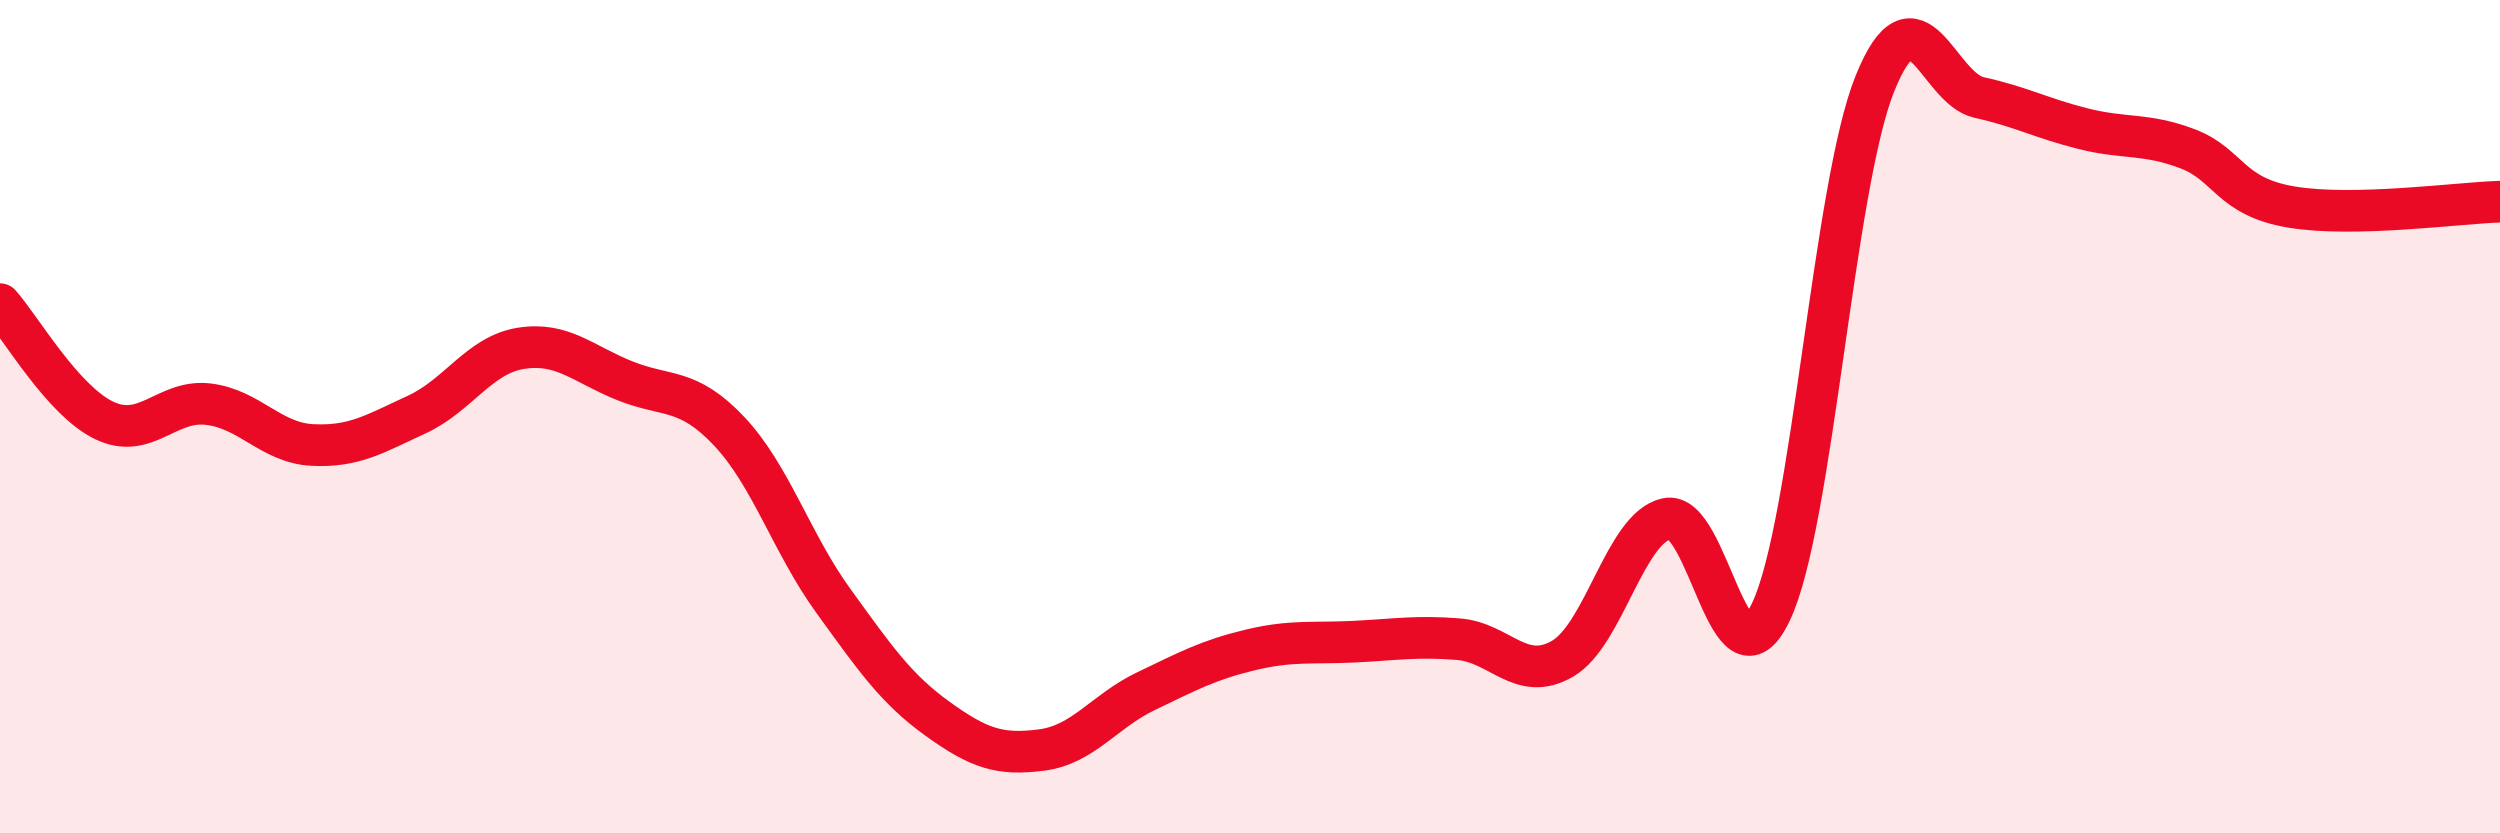 
    <svg width="60" height="20" viewBox="0 0 60 20" xmlns="http://www.w3.org/2000/svg">
      <path
        d="M 0,7.3 C 0.5,7.86 1.5,9.61 2.5,10.09 C 3.5,10.57 4,9.58 5,9.7 C 6,9.82 6.5,10.63 7.5,10.68 C 8.5,10.73 9,10.41 10,9.95 C 11,9.49 11.5,8.52 12.5,8.36 C 13.5,8.2 14,8.74 15,9.14 C 16,9.54 16.5,9.29 17.5,10.35 C 18.5,11.41 19,13.04 20,14.42 C 21,15.8 21.5,16.53 22.5,17.25 C 23.5,17.97 24,18.13 25,18 C 26,17.87 26.5,17.07 27.5,16.59 C 28.5,16.11 29,15.84 30,15.6 C 31,15.36 31.5,15.45 32.5,15.4 C 33.5,15.35 34,15.26 35,15.34 C 36,15.42 36.5,16.39 37.5,15.81 C 38.5,15.23 39,12.67 40,12.45 C 41,12.23 41.5,16.78 42.5,14.69 C 43.5,12.6 44,4.47 45,2 C 46,-0.47 46.5,2.12 47.5,2.34 C 48.5,2.56 49,2.84 50,3.09 C 51,3.34 51.5,3.19 52.5,3.57 C 53.5,3.95 53.5,4.72 55,4.97 C 56.5,5.22 59,4.87 60,4.84L60 20L0 20Z"
        fill="#EB0A25"
        opacity="0.1"
        stroke-linecap="round"
        stroke-linejoin="round"
      />
      <path
        d="M 0,7.3 C 0.5,7.86 1.5,9.61 2.5,10.09 C 3.5,10.57 4,9.58 5,9.7 C 6,9.82 6.5,10.63 7.5,10.68 C 8.5,10.73 9,10.41 10,9.95 C 11,9.49 11.5,8.52 12.5,8.36 C 13.5,8.2 14,8.74 15,9.14 C 16,9.54 16.5,9.29 17.5,10.35 C 18.5,11.41 19,13.04 20,14.42 C 21,15.8 21.5,16.53 22.5,17.25 C 23.5,17.97 24,18.13 25,18 C 26,17.87 26.5,17.07 27.5,16.59 C 28.5,16.11 29,15.84 30,15.6 C 31,15.36 31.5,15.45 32.5,15.4 C 33.5,15.35 34,15.26 35,15.34 C 36,15.42 36.5,16.39 37.5,15.81 C 38.5,15.23 39,12.67 40,12.45 C 41,12.23 41.5,16.78 42.5,14.69 C 43.5,12.6 44,4.47 45,2 C 46,-0.47 46.5,2.12 47.5,2.34 C 48.5,2.56 49,2.84 50,3.09 C 51,3.34 51.5,3.19 52.5,3.57 C 53.5,3.95 53.5,4.72 55,4.97 C 56.5,5.22 59,4.87 60,4.84"
        stroke="#EB0A25"
        stroke-width="1"
        fill="none"
        stroke-linecap="round"
        stroke-linejoin="round"
      />
    </svg>
  